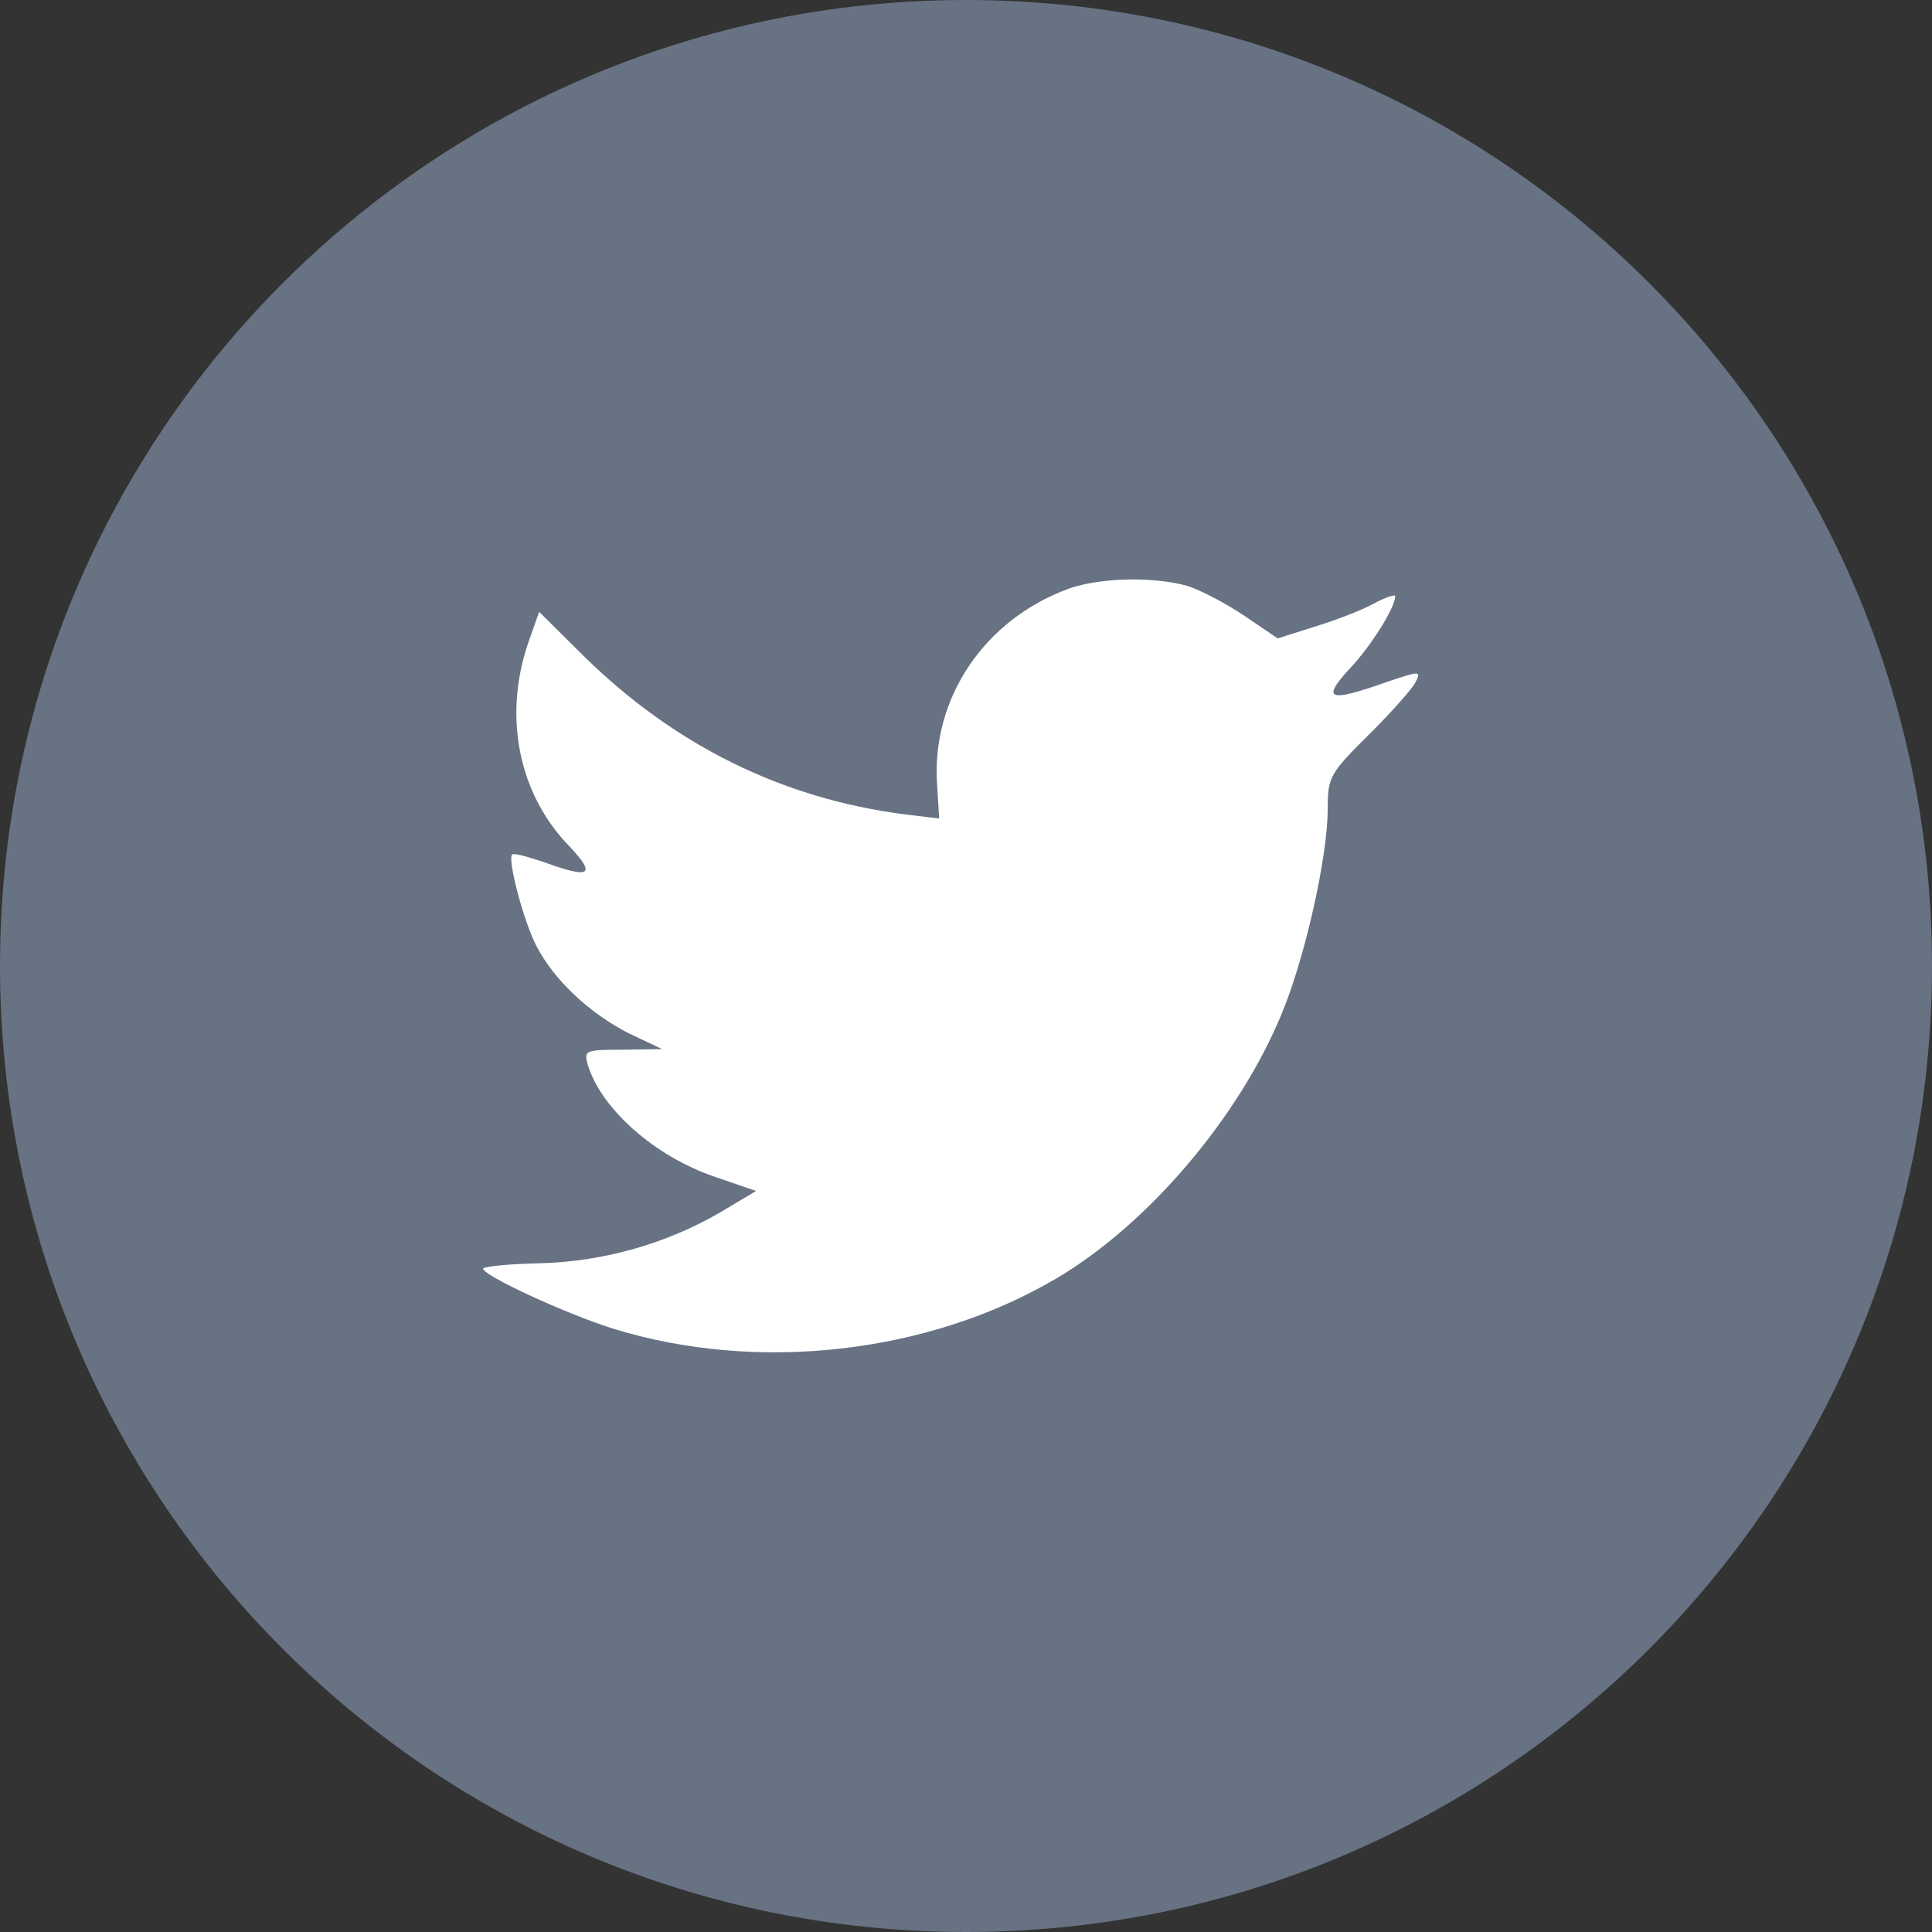 <svg width="18" height="18" viewBox="0 0 18 18" fill="none" xmlns="http://www.w3.org/2000/svg">
<rect x="0" y="0" width="18" height="18" fill="#333333" stroke="none"/>
<path fill-rule="evenodd" clip-rule="evenodd" d="M0 9C0 4.029 4.029 0 9 0C13.971 0 18 4.029 18 9C18 13.971 13.971 18 9 18C4.029 18 0 13.971 0 9Z" fill="#677283"/>
<path fill-rule="evenodd" clip-rule="evenodd" d="M8.731 7.314L8.75 7.626L8.435 7.588C7.289 7.441 6.288 6.946 5.439 6.113L5.023 5.7L4.916 6.005C4.689 6.685 4.834 7.403 5.306 7.886C5.558 8.153 5.502 8.191 5.067 8.032C4.916 7.982 4.784 7.943 4.771 7.963C4.727 8.007 4.878 8.585 4.998 8.814C5.162 9.132 5.495 9.443 5.86 9.628L6.169 9.774L5.804 9.78C5.451 9.78 5.439 9.787 5.476 9.92C5.602 10.333 6.1 10.772 6.654 10.962L7.044 11.096L6.704 11.299C6.2 11.591 5.609 11.757 5.017 11.77C4.733 11.776 4.501 11.801 4.501 11.82C4.501 11.884 5.269 12.24 5.716 12.38C7.056 12.793 8.649 12.615 9.845 11.909C10.695 11.407 11.545 10.409 11.942 9.443C12.156 8.929 12.37 7.988 12.37 7.537C12.37 7.244 12.389 7.206 12.741 6.857C12.949 6.653 13.144 6.431 13.182 6.367C13.245 6.247 13.238 6.247 12.917 6.355C12.382 6.545 12.307 6.52 12.571 6.234C12.766 6.03 12.999 5.662 12.999 5.554C12.999 5.535 12.905 5.566 12.798 5.624C12.684 5.687 12.433 5.783 12.244 5.84L11.904 5.948L11.595 5.738C11.425 5.624 11.186 5.497 11.06 5.458C10.739 5.369 10.248 5.382 9.959 5.484C9.172 5.77 8.674 6.507 8.731 7.314Z" fill="white"/>
</svg>
